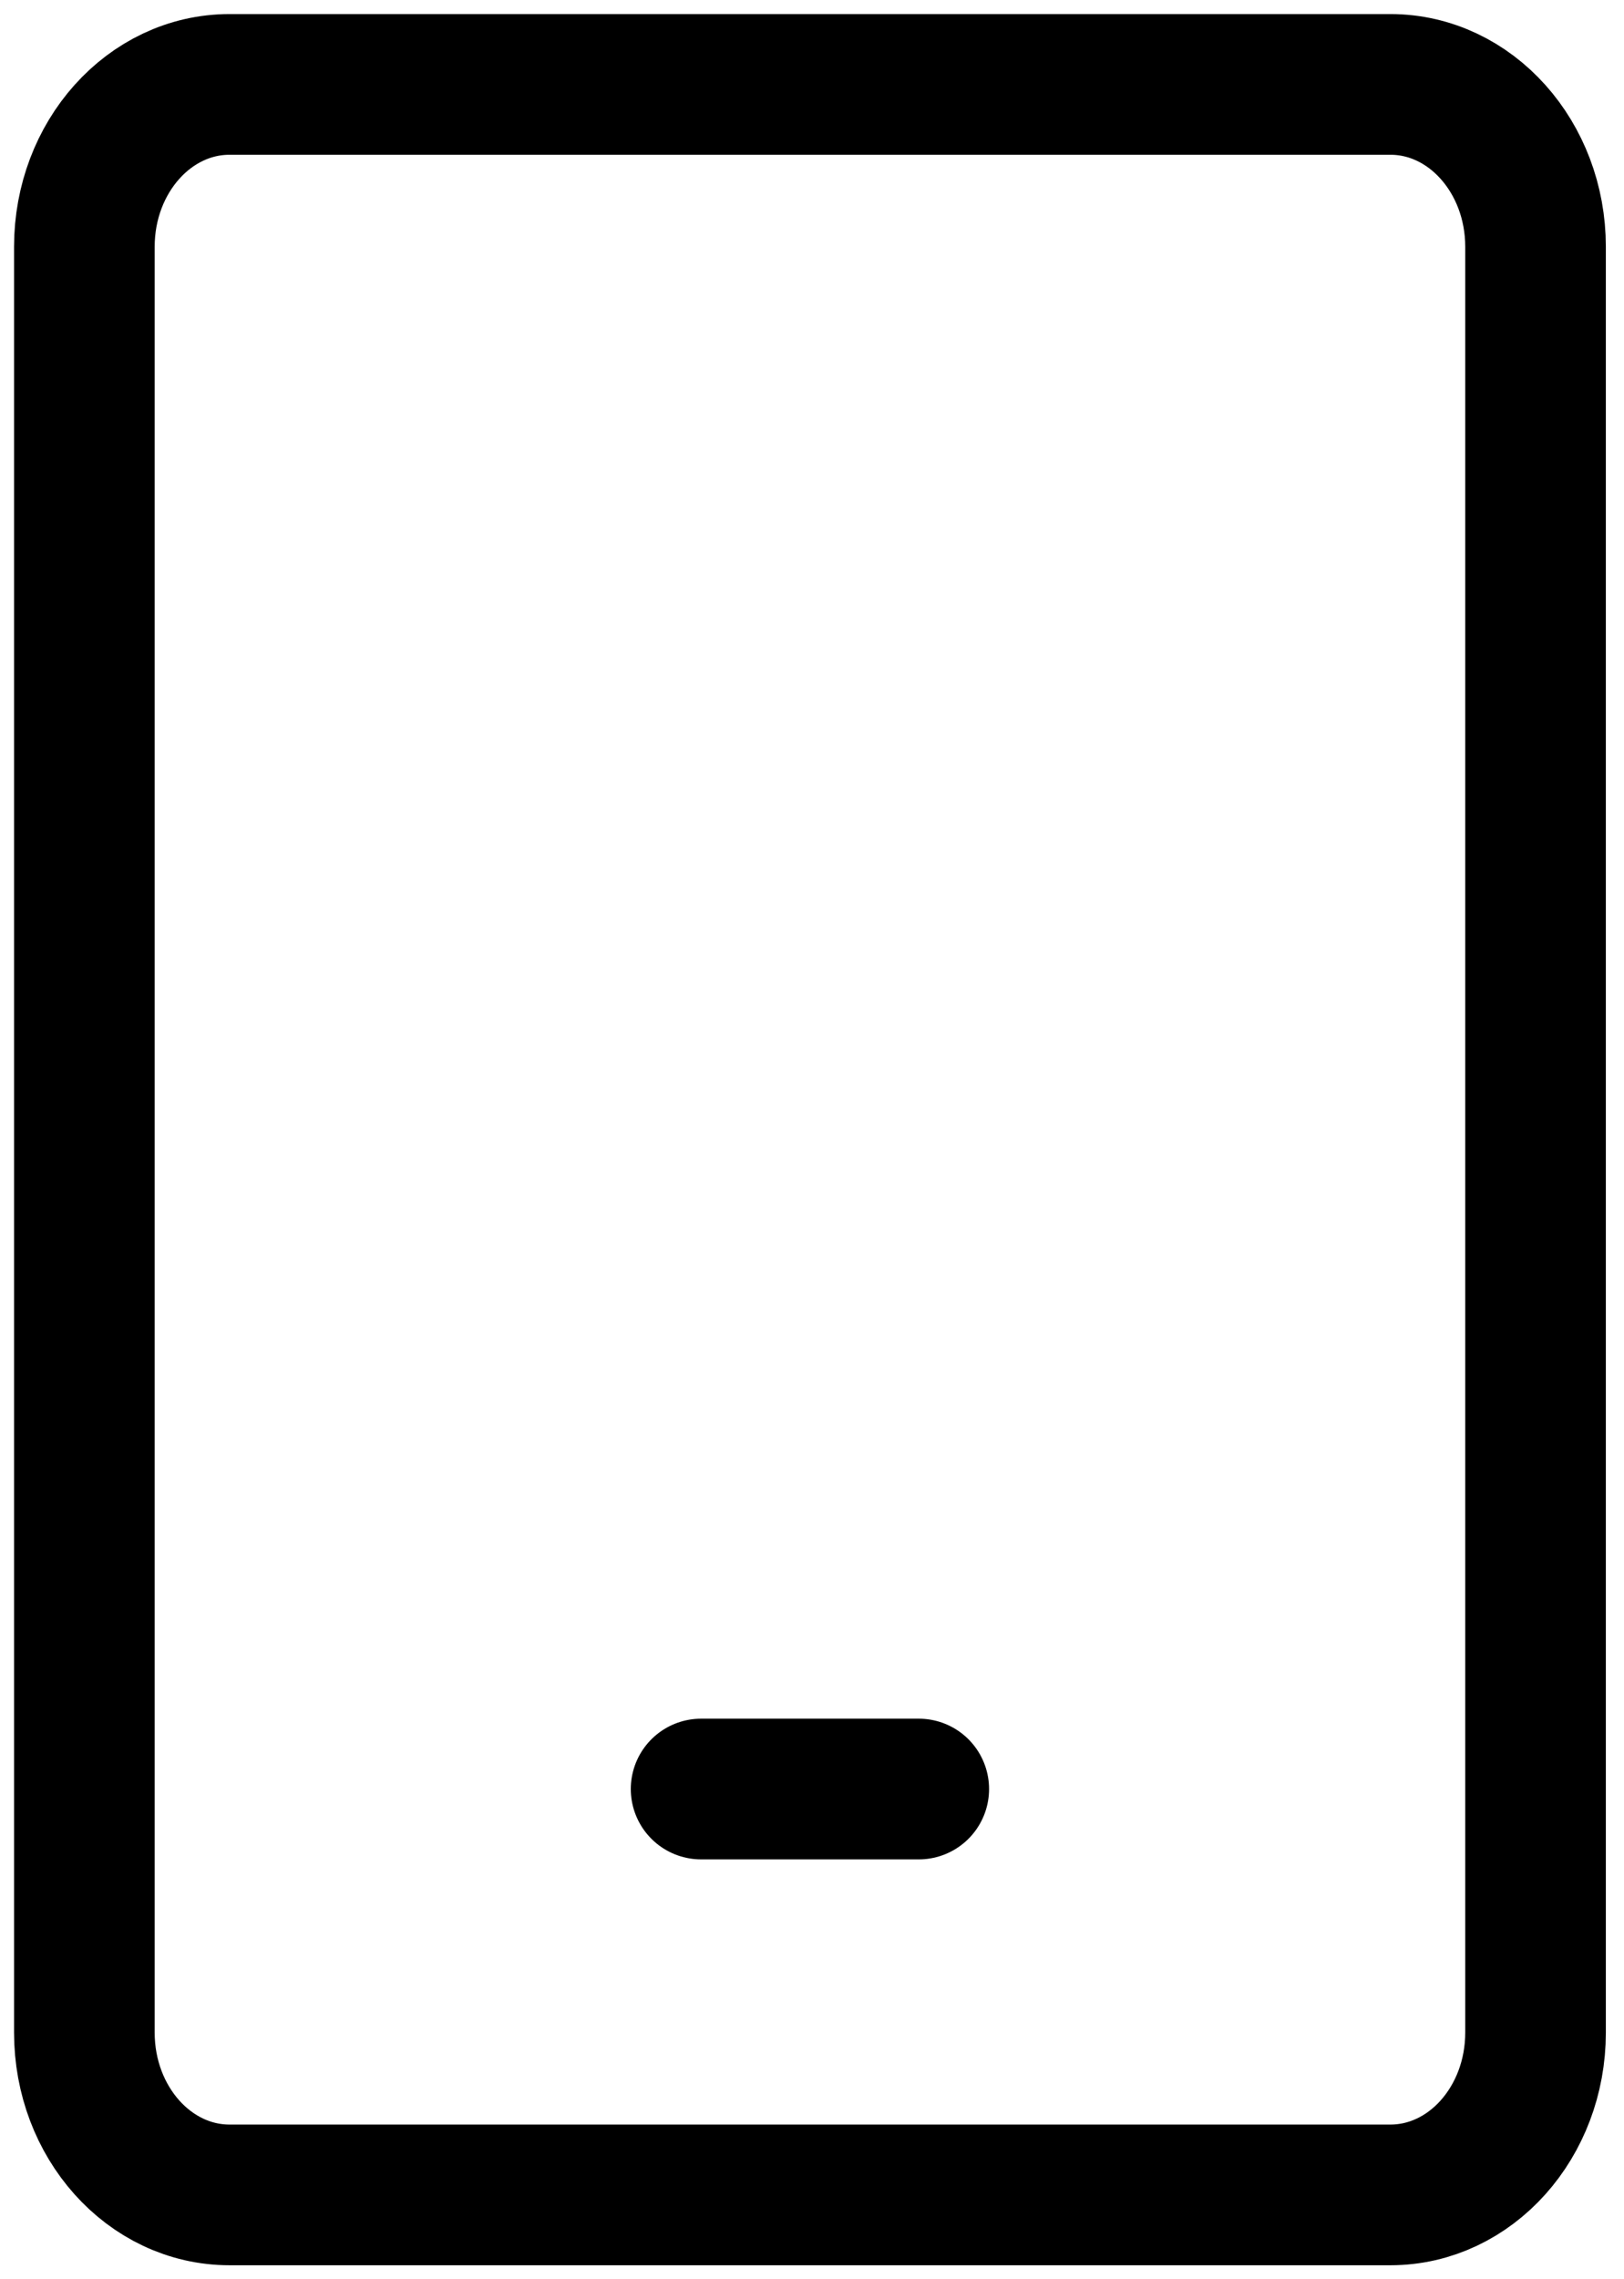 <svg width="77" height="108" viewBox="0 0 77 108" fill="none" xmlns="http://www.w3.org/2000/svg">
<path d="M65.925 4H10.881C7.081 4 4 7.444 4 11.692V96.308C4 100.556 7.081 104 10.881 104H65.925C69.725 104 72.806 100.556 72.806 96.308V11.692C72.806 7.444 69.725 4 65.925 4Z" stroke="black" stroke-width="6.667" stroke-linecap="round" stroke-linejoin="round"/>
<path d="M33.242 84.769H43.562" stroke="black" stroke-width="6.667" stroke-linecap="round" stroke-linejoin="round"/>
</svg>
